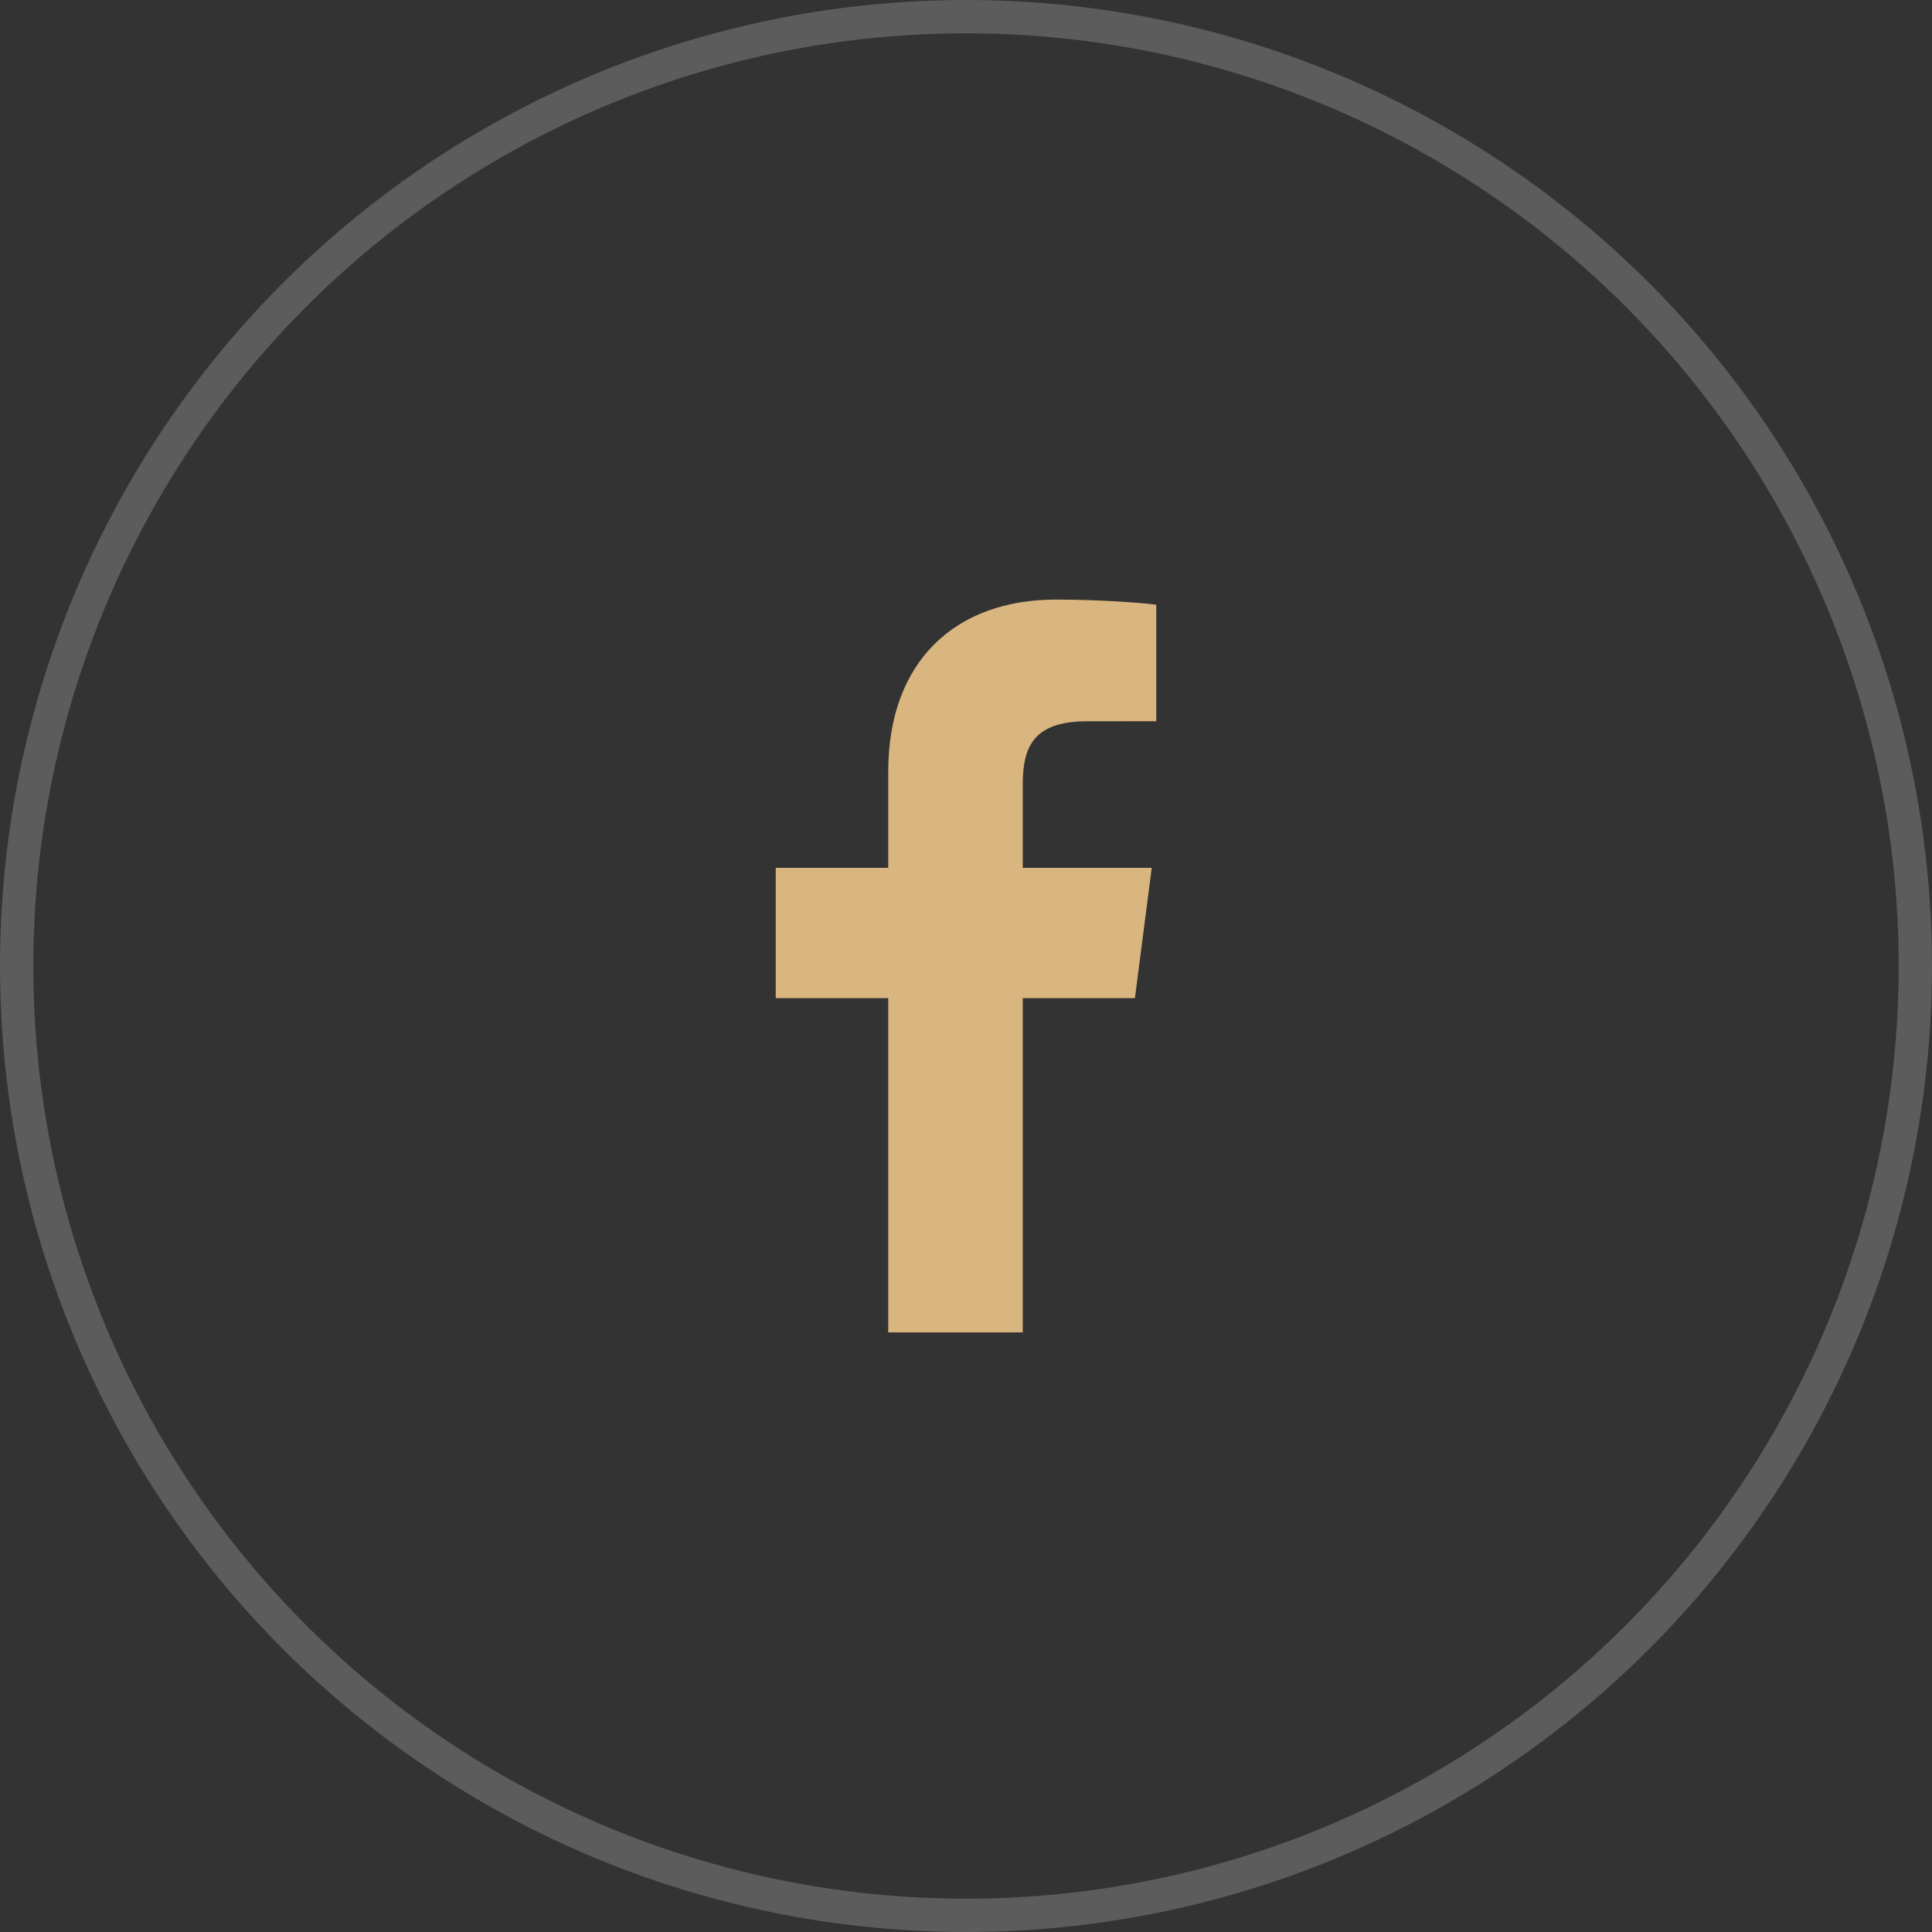 <svg width="58" height="58" viewBox="0 0 58 58" fill="none" xmlns="http://www.w3.org/2000/svg">
<rect x="0" y="0" width="58" height="58" fill="#333333" stroke="none"/>
<circle cx="29" cy="29" r="28.5" stroke="white" stroke-opacity="0.2"/>
<g clip-path="url(#clip0_4024_2)">
<path d="M30.704 40V29.965H34.071L34.576 26.054H30.704V23.557C30.704 22.424 31.017 21.653 32.642 21.653L34.712 21.652V18.153C34.354 18.107 33.126 18 31.695 18C28.709 18 26.665 19.823 26.665 23.169V26.054H23.288V29.965H26.665V40H30.704Z" fill="#D9B57F"/>
</g>
<defs>
<clipPath id="clip0_4024_2">
<rect width="22" height="22" fill="white" transform="translate(18 18)"/>
</clipPath>
</defs>
</svg>
